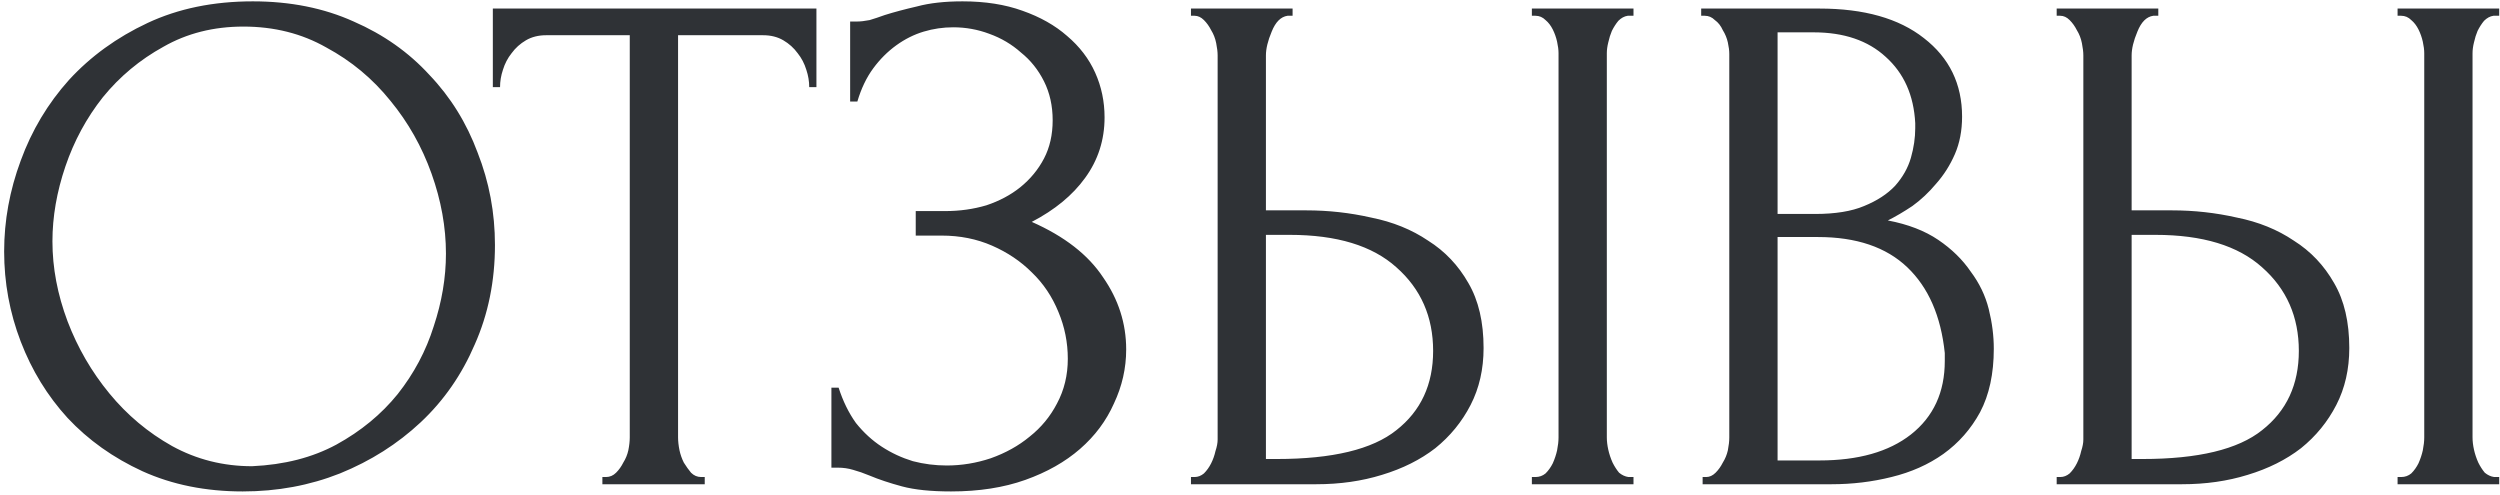 <?xml version="1.0" encoding="UTF-8"?> <svg xmlns="http://www.w3.org/2000/svg" width="222" height="44" viewBox="0 0 222 44" fill="none"> <path d="M22.448 0.12C25.776 0.12 28.763 0.717 31.408 1.912C34.053 3.064 36.293 4.643 38.128 6.648C40.005 8.611 41.435 10.915 42.416 13.56C43.44 16.163 43.952 18.893 43.952 21.752C43.952 24.952 43.355 27.896 42.16 30.584C41.008 33.272 39.408 35.576 37.36 37.496C35.312 39.416 32.923 40.931 30.192 42.04C27.504 43.107 24.624 43.64 21.552 43.64C18.267 43.64 15.301 43.043 12.656 41.848C10.053 40.653 7.835 39.075 6 37.112C4.208 35.149 2.821 32.888 1.84 30.328C0.859 27.768 0.368 25.101 0.368 22.328C0.368 19.597 0.859 16.909 1.84 14.264C2.821 11.576 4.251 9.187 6.128 7.096C8.048 5.005 10.373 3.32 13.104 2.04C15.835 0.76 18.949 0.12 22.448 0.12ZM22.384 41.4C25.243 41.272 27.739 40.632 29.872 39.48C32.048 38.285 33.861 36.792 35.312 35C36.763 33.165 37.829 31.16 38.512 28.984C39.237 26.808 39.6 24.653 39.6 22.52C39.6 20.173 39.173 17.805 38.32 15.416C37.467 13.027 36.251 10.872 34.672 8.952C33.093 6.989 31.195 5.411 28.976 4.216C26.8 2.979 24.347 2.36 21.616 2.36C18.971 2.36 16.603 2.957 14.512 4.152C12.421 5.304 10.629 6.797 9.136 8.632C7.685 10.467 6.576 12.515 5.808 14.776C5.04 17.037 4.656 19.256 4.656 21.432C4.656 23.779 5.104 26.147 6 28.536C6.896 30.883 8.133 33.016 9.712 34.936C11.291 36.856 13.147 38.413 15.28 39.608C17.456 40.803 19.824 41.4 22.384 41.4ZM62.26 42.36H62.58V43H53.492V42.36H53.812C54.153 42.36 54.452 42.232 54.708 41.976C54.964 41.72 55.177 41.421 55.347 41.08C55.561 40.739 55.71 40.376 55.795 39.992C55.881 39.565 55.923 39.181 55.923 38.84V3.128H48.499C47.817 3.128 47.219 3.277 46.708 3.576C46.196 3.875 45.769 4.259 45.428 4.728C45.086 5.155 44.83 5.645 44.66 6.2C44.489 6.712 44.404 7.224 44.404 7.736H43.764V0.76H72.499V7.736H71.859C71.859 7.224 71.774 6.712 71.603 6.2C71.433 5.645 71.177 5.155 70.835 4.728C70.494 4.259 70.067 3.875 69.555 3.576C69.043 3.277 68.446 3.128 67.763 3.128H60.212V38.84C60.212 39.181 60.254 39.565 60.34 39.992C60.425 40.376 60.553 40.739 60.724 41.08C60.937 41.421 61.15 41.72 61.364 41.976C61.62 42.232 61.918 42.36 62.26 42.36ZM75.493 1.912H76.069C76.41 1.912 76.794 1.869 77.221 1.784C77.648 1.656 78.096 1.507 78.565 1.336C79.376 1.08 80.336 0.824 81.445 0.568C82.554 0.269 83.898 0.12 85.477 0.12C87.482 0.12 89.253 0.397 90.789 0.952C92.368 1.507 93.69 2.253 94.757 3.192C95.866 4.131 96.698 5.219 97.253 6.456C97.808 7.693 98.085 9.016 98.085 10.424C98.085 12.429 97.509 14.221 96.357 15.8C95.248 17.336 93.669 18.637 91.621 19.704C94.522 20.984 96.634 22.627 97.957 24.632C99.322 26.595 100.005 28.728 100.005 31.032C100.005 32.696 99.642 34.296 98.917 35.832C98.234 37.368 97.232 38.712 95.909 39.864C94.586 41.016 92.965 41.933 91.045 42.616C89.125 43.299 86.928 43.64 84.453 43.64C82.661 43.64 81.21 43.491 80.101 43.192C78.992 42.893 78.032 42.573 77.221 42.232C76.709 42.019 76.218 41.848 75.749 41.72C75.322 41.592 74.874 41.528 74.405 41.528H73.829V34.424H74.469C74.853 35.619 75.365 36.664 76.005 37.56C76.688 38.413 77.456 39.117 78.309 39.672C79.162 40.227 80.08 40.653 81.061 40.952C82.042 41.208 83.045 41.336 84.069 41.336C85.392 41.336 86.693 41.123 87.973 40.696C89.296 40.227 90.448 39.587 91.429 38.776C92.453 37.965 93.264 36.984 93.861 35.832C94.501 34.637 94.821 33.315 94.821 31.864C94.821 30.413 94.544 29.027 93.989 27.704C93.434 26.339 92.645 25.165 91.621 24.184C90.64 23.203 89.466 22.413 88.101 21.816C86.736 21.219 85.242 20.92 83.621 20.92H81.317V18.744H83.941C85.221 18.744 86.437 18.573 87.589 18.232C88.741 17.848 89.744 17.315 90.597 16.632C91.493 15.907 92.197 15.053 92.709 14.072C93.221 13.091 93.477 11.96 93.477 10.68C93.477 9.4 93.221 8.248 92.709 7.224C92.197 6.2 91.514 5.347 90.661 4.664C89.85 3.939 88.912 3.384 87.845 3C86.821 2.616 85.754 2.424 84.645 2.424C83.749 2.424 82.874 2.552 82.021 2.808C81.168 3.064 80.357 3.469 79.589 4.024C78.821 4.579 78.138 5.261 77.541 6.072C76.944 6.883 76.474 7.864 76.133 9.016H75.493V1.912ZM105.758 42.36H106.078C106.377 42.36 106.654 42.253 106.91 42.04C107.166 41.784 107.379 41.485 107.55 41.144C107.721 40.803 107.849 40.44 107.934 40.056C108.062 39.672 108.126 39.331 108.126 39.032V4.92C108.126 4.621 108.083 4.259 107.998 3.832C107.913 3.405 107.763 3.021 107.55 2.68C107.379 2.339 107.166 2.04 106.91 1.784C106.654 1.528 106.377 1.4 106.078 1.4H105.758V0.76H114.782V1.4H114.334C113.737 1.485 113.267 1.955 112.926 2.808C112.585 3.619 112.414 4.323 112.414 4.92V18.68H115.998C117.961 18.68 119.881 18.893 121.758 19.32C123.678 19.704 125.363 20.387 126.814 21.368C128.307 22.307 129.502 23.565 130.398 25.144C131.294 26.68 131.742 28.6 131.742 30.904C131.742 32.781 131.358 34.467 130.59 35.96C129.822 37.453 128.777 38.733 127.454 39.8C126.131 40.824 124.553 41.613 122.718 42.168C120.926 42.723 118.985 43 116.894 43H105.758V42.36ZM113.374 40.76C118.323 40.76 121.865 39.907 123.998 38.2C126.174 36.493 127.262 34.147 127.262 31.16C127.262 28.131 126.174 25.656 123.998 23.736C121.865 21.816 118.707 20.856 114.526 20.856H112.414V40.76H113.374ZM136.03 0.76H145.054V1.4H144.542C144.243 1.443 143.966 1.592 143.71 1.848C143.497 2.104 143.305 2.403 143.134 2.744C143.006 3.043 142.899 3.384 142.814 3.768C142.729 4.109 142.686 4.429 142.686 4.728V38.84C142.686 39.181 142.729 39.544 142.814 39.928C142.899 40.312 143.027 40.696 143.198 41.08C143.369 41.421 143.561 41.72 143.774 41.976C144.03 42.189 144.307 42.317 144.606 42.36H145.054V43H136.03V42.36H136.35C136.691 42.36 136.99 42.253 137.246 42.04C137.502 41.784 137.715 41.485 137.886 41.144C138.057 40.76 138.185 40.376 138.27 39.992C138.355 39.565 138.398 39.181 138.398 38.84V4.728C138.398 4.429 138.355 4.088 138.27 3.704C138.185 3.32 138.057 2.957 137.886 2.616C137.715 2.275 137.502 1.997 137.246 1.784C136.99 1.528 136.691 1.4 136.35 1.4H136.03V0.76ZM151.193 42.36H151.513C151.811 42.36 152.089 42.232 152.345 41.976C152.601 41.72 152.814 41.421 152.985 41.08C153.198 40.739 153.347 40.376 153.433 39.992C153.518 39.565 153.561 39.181 153.561 38.84V4.792C153.561 4.493 153.518 4.152 153.433 3.768C153.347 3.384 153.198 3.021 152.985 2.68C152.814 2.296 152.579 1.997 152.281 1.784C152.025 1.528 151.726 1.4 151.385 1.4H151.065V0.76H161.561C165.529 0.76 168.622 1.635 170.841 3.384C173.102 5.133 174.233 7.459 174.233 10.36C174.233 11.597 174.019 12.707 173.593 13.688C173.166 14.669 172.611 15.544 171.929 16.312C171.289 17.08 170.585 17.741 169.817 18.296C169.049 18.808 168.323 19.235 167.641 19.576C169.433 19.917 170.926 20.493 172.121 21.304C173.315 22.115 174.275 23.053 175.001 24.12C175.769 25.144 176.302 26.253 176.601 27.448C176.899 28.643 177.049 29.816 177.049 30.968C177.049 33.187 176.643 35.064 175.833 36.6C175.022 38.093 173.934 39.331 172.569 40.312C171.246 41.251 169.71 41.933 167.961 42.36C166.254 42.787 164.483 43 162.649 43H151.193V42.36ZM172.697 31.352C172.355 28.067 171.246 25.528 169.369 23.736C167.491 21.944 164.846 21.048 161.433 21.048H157.849V40.888H161.561C165.017 40.888 167.726 40.12 169.689 38.584C171.694 37.005 172.697 34.829 172.697 32.056V31.352ZM170.073 10.936C169.945 8.461 169.07 6.499 167.449 5.048C165.87 3.597 163.737 2.872 161.049 2.872H157.849V19H161.177C162.969 19 164.419 18.765 165.529 18.296C166.681 17.827 167.598 17.229 168.281 16.504C168.963 15.736 169.433 14.904 169.689 14.008C169.945 13.112 170.073 12.237 170.073 11.384V10.936ZM182.633 42.36H182.953C183.252 42.36 183.529 42.253 183.785 42.04C184.041 41.784 184.254 41.485 184.425 41.144C184.596 40.803 184.724 40.44 184.809 40.056C184.937 39.672 185.001 39.331 185.001 39.032V4.92C185.001 4.621 184.958 4.259 184.873 3.832C184.788 3.405 184.638 3.021 184.425 2.68C184.254 2.339 184.041 2.04 183.785 1.784C183.529 1.528 183.252 1.4 182.953 1.4H182.633V0.76H191.657V1.4H191.209C190.612 1.485 190.142 1.955 189.801 2.808C189.46 3.619 189.289 4.323 189.289 4.92V18.68H192.873C194.836 18.68 196.756 18.893 198.633 19.32C200.553 19.704 202.238 20.387 203.689 21.368C205.182 22.307 206.377 23.565 207.273 25.144C208.169 26.68 208.617 28.6 208.617 30.904C208.617 32.781 208.233 34.467 207.465 35.96C206.697 37.453 205.652 38.733 204.329 39.8C203.006 40.824 201.428 41.613 199.593 42.168C197.801 42.723 195.86 43 193.769 43H182.633V42.36ZM190.249 40.76C195.198 40.76 198.74 39.907 200.873 38.2C203.049 36.493 204.137 34.147 204.137 31.16C204.137 28.131 203.049 25.656 200.873 23.736C198.74 21.816 195.582 20.856 191.401 20.856H189.289V40.76H190.249ZM212.905 0.76H221.929V1.4H221.417C221.118 1.443 220.841 1.592 220.585 1.848C220.372 2.104 220.18 2.403 220.009 2.744C219.881 3.043 219.774 3.384 219.689 3.768C219.604 4.109 219.561 4.429 219.561 4.728V38.84C219.561 39.181 219.604 39.544 219.689 39.928C219.774 40.312 219.902 40.696 220.073 41.08C220.244 41.421 220.436 41.72 220.649 41.976C220.905 42.189 221.182 42.317 221.481 42.36H221.929V43H212.905V42.36H213.225C213.566 42.36 213.865 42.253 214.121 42.04C214.377 41.784 214.59 41.485 214.761 41.144C214.932 40.76 215.06 40.376 215.145 39.992C215.23 39.565 215.273 39.181 215.273 38.84V4.728C215.273 4.429 215.23 4.088 215.145 3.704C215.06 3.32 214.932 2.957 214.761 2.616C214.59 2.275 214.377 1.997 214.121 1.784C213.865 1.528 213.566 1.4 213.225 1.4H212.905V0.76Z" fill="#2F3236"></path> </svg> 